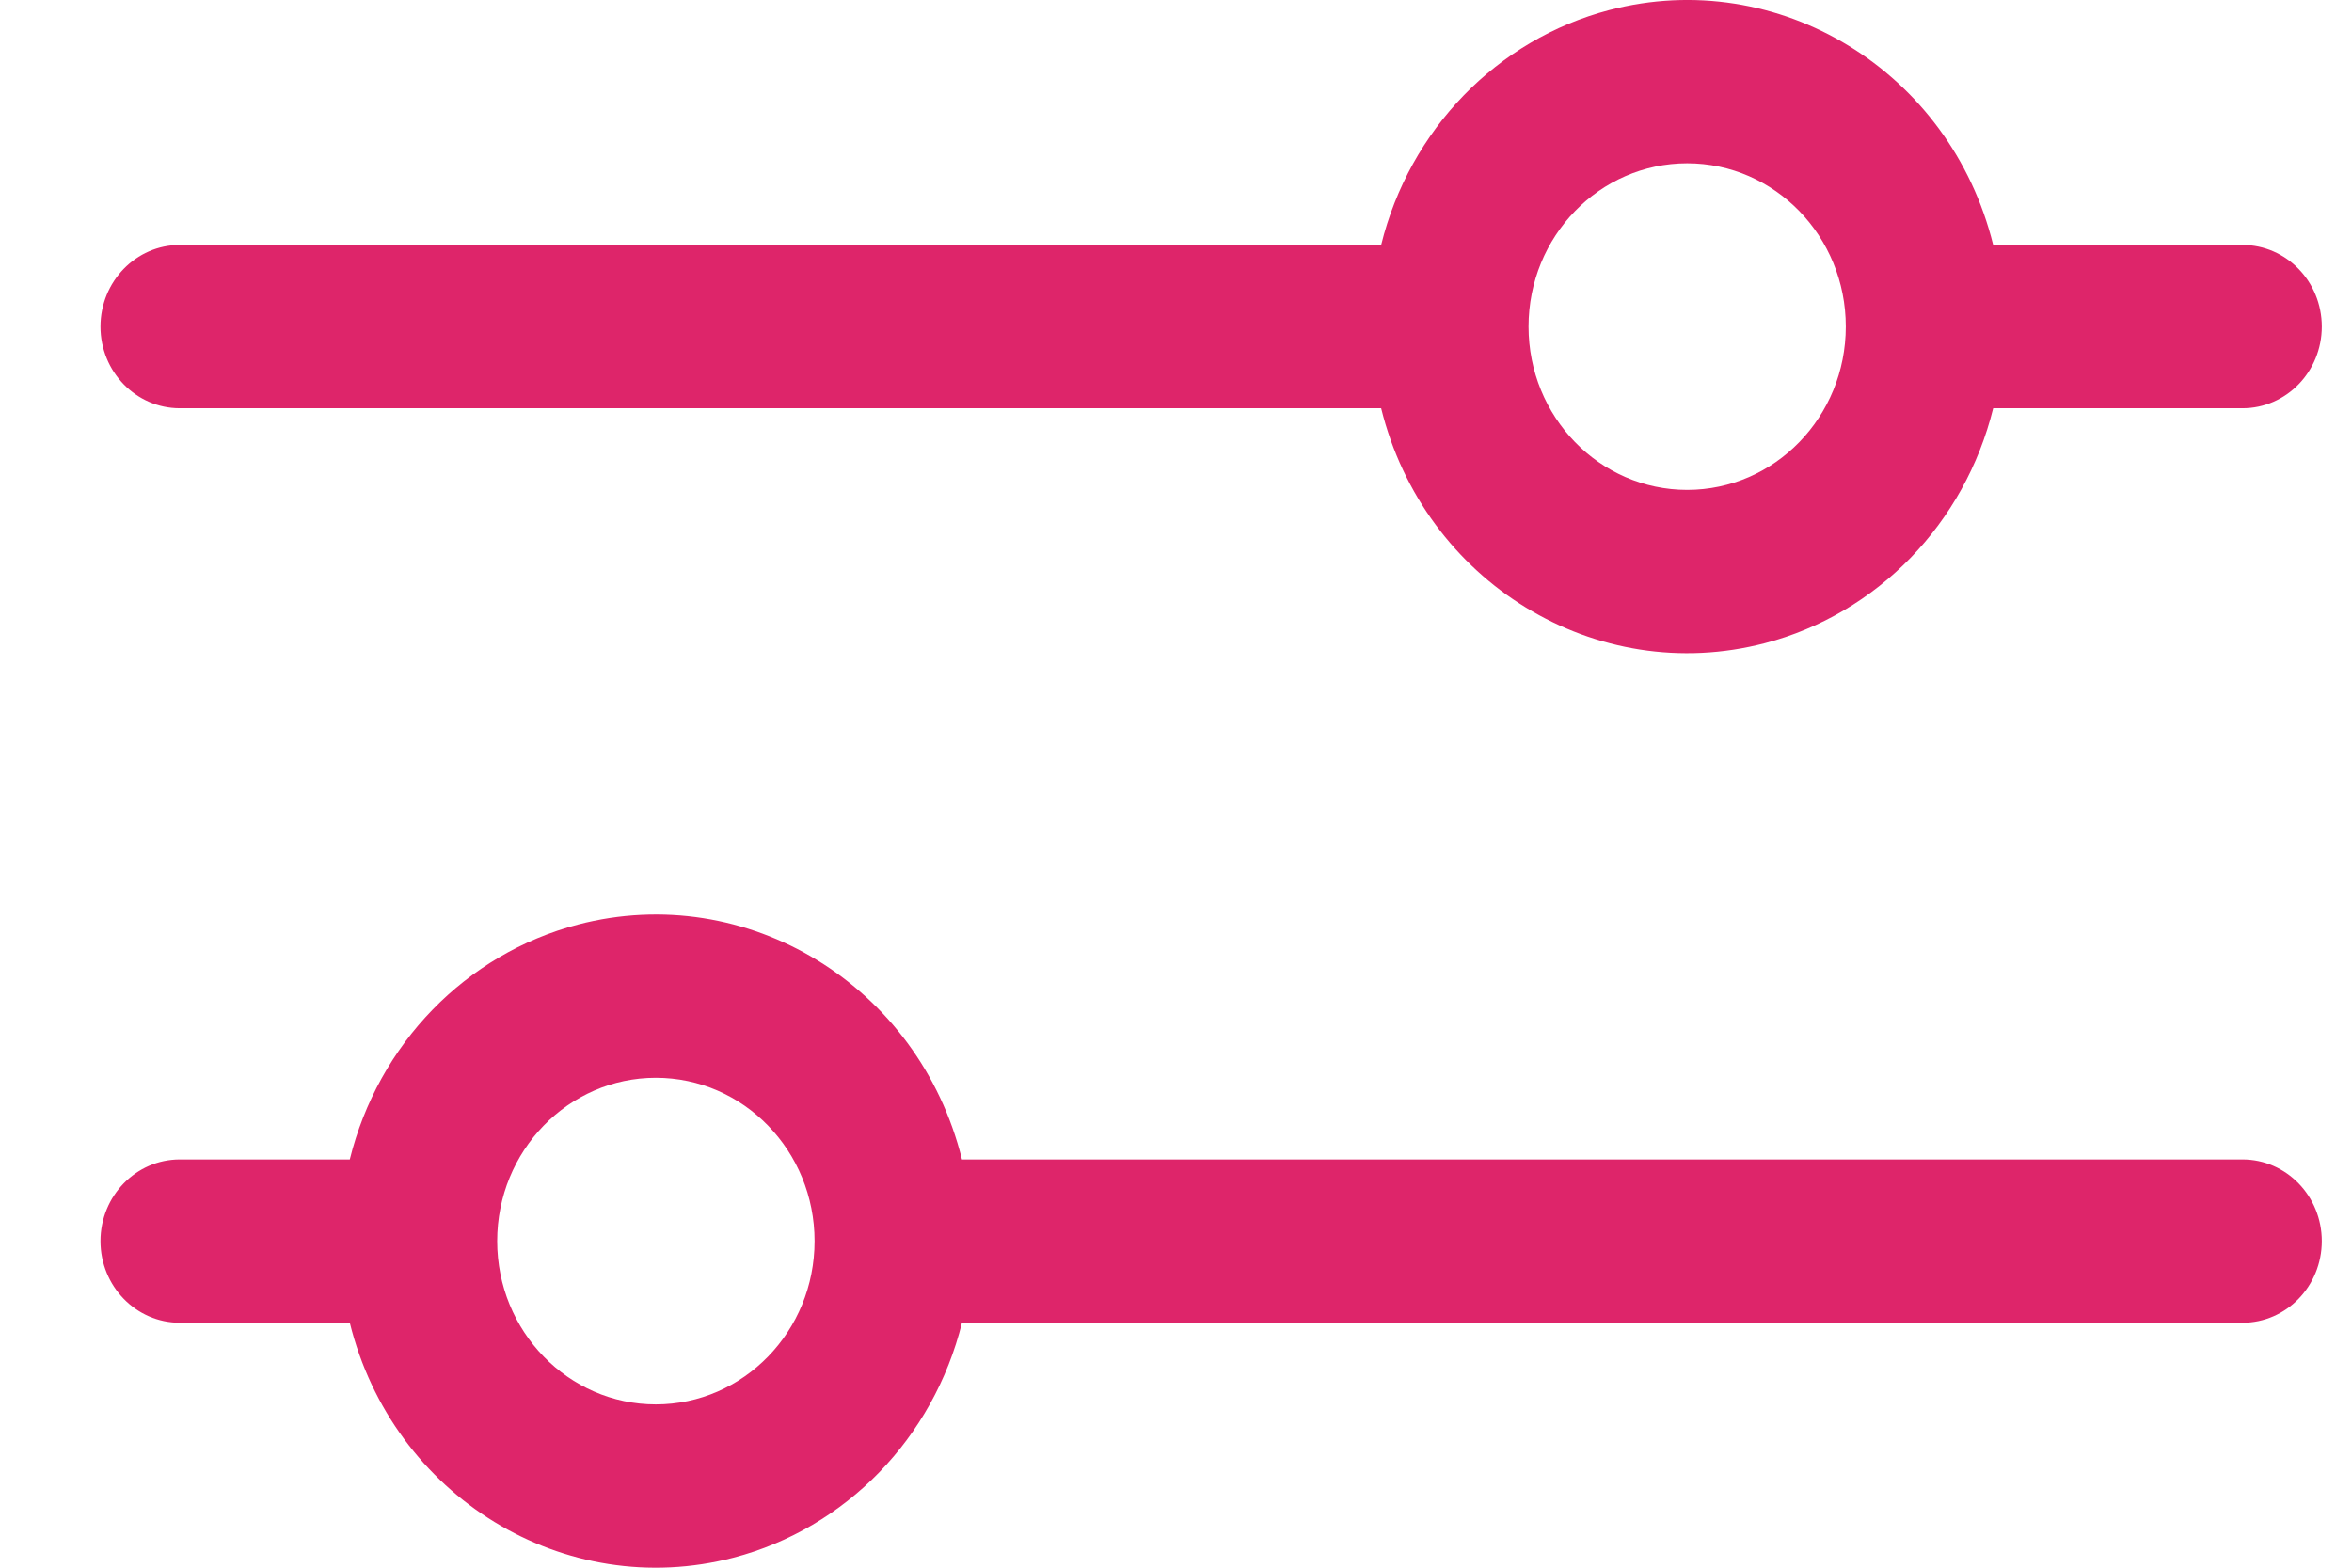<?xml version="1.0" encoding="UTF-8"?>
<svg width="18px" height="12px" viewBox="0 0 18 12" version="1.1" xmlns="http://www.w3.org/2000/svg" xmlns:xlink="http://www.w3.org/1999/xlink">
    <!-- Generator: Sketch 62 (91390) - https://sketch.com -->
    <title>equalizer</title>
    <desc>Created with Sketch.</desc>
    <g id="UI" stroke="none" stroke-width="1" fill="none" fill-rule="evenodd">
        <g id="B.1.1---Offerte-Mobile" transform="translate(-320, -242)" fill="#DE256A" fill-rule="nonzero">
            <g id="equalizer" transform="translate(320, 242)">
                <path d="M17.162,8.875 L7.362,8.875 C7.032,7.543 5.717,6.739 4.423,7.077 C3.565,7.302 2.895,7.992 2.677,8.875 L1.376,8.875 C1.041,8.875 0.769,9.155 0.769,9.5 C0.769,9.845 1.041,10.125 1.376,10.125 L2.677,10.125 C3.006,11.457 4.322,12.261 5.615,11.923 C6.473,11.698 7.143,11.008 7.362,10.125 L17.162,10.125 C17.497,10.125 17.769,9.845 17.769,9.5 C17.769,9.155 17.497,8.875 17.162,8.875 Z M5.019,10.75 C4.349,10.75 3.805,10.19 3.805,9.5 C3.805,8.81 4.349,8.25 5.019,8.25 C5.69,8.25 6.234,8.81 6.234,9.5 C6.234,10.19 5.69,10.75 5.019,10.75 Z" id="Shape"></path>
                <path d="M17.162,1.875 L15.254,1.875 C14.925,0.543 13.61,-0.261 12.316,0.077 C11.458,0.302 10.788,0.992 10.57,1.875 L1.376,1.875 C1.041,1.875 0.769,2.155 0.769,2.5 C0.769,2.845 1.041,3.125 1.376,3.125 L10.57,3.125 C10.899,4.457 12.215,5.261 13.508,4.923 C14.366,4.698 15.036,4.008 15.254,3.125 L17.162,3.125 C17.497,3.125 17.769,2.845 17.769,2.5 C17.769,2.155 17.497,1.875 17.162,1.875 Z M12.912,3.75 C12.241,3.75 11.698,3.19 11.698,2.5 C11.698,1.81 12.241,1.25 12.912,1.25 C13.583,1.25 14.126,1.81 14.126,2.5 C14.126,3.19 13.583,3.75 12.912,3.75 Z" id="Shape"></path>
            </g>
        </g>
    </g>
</svg>